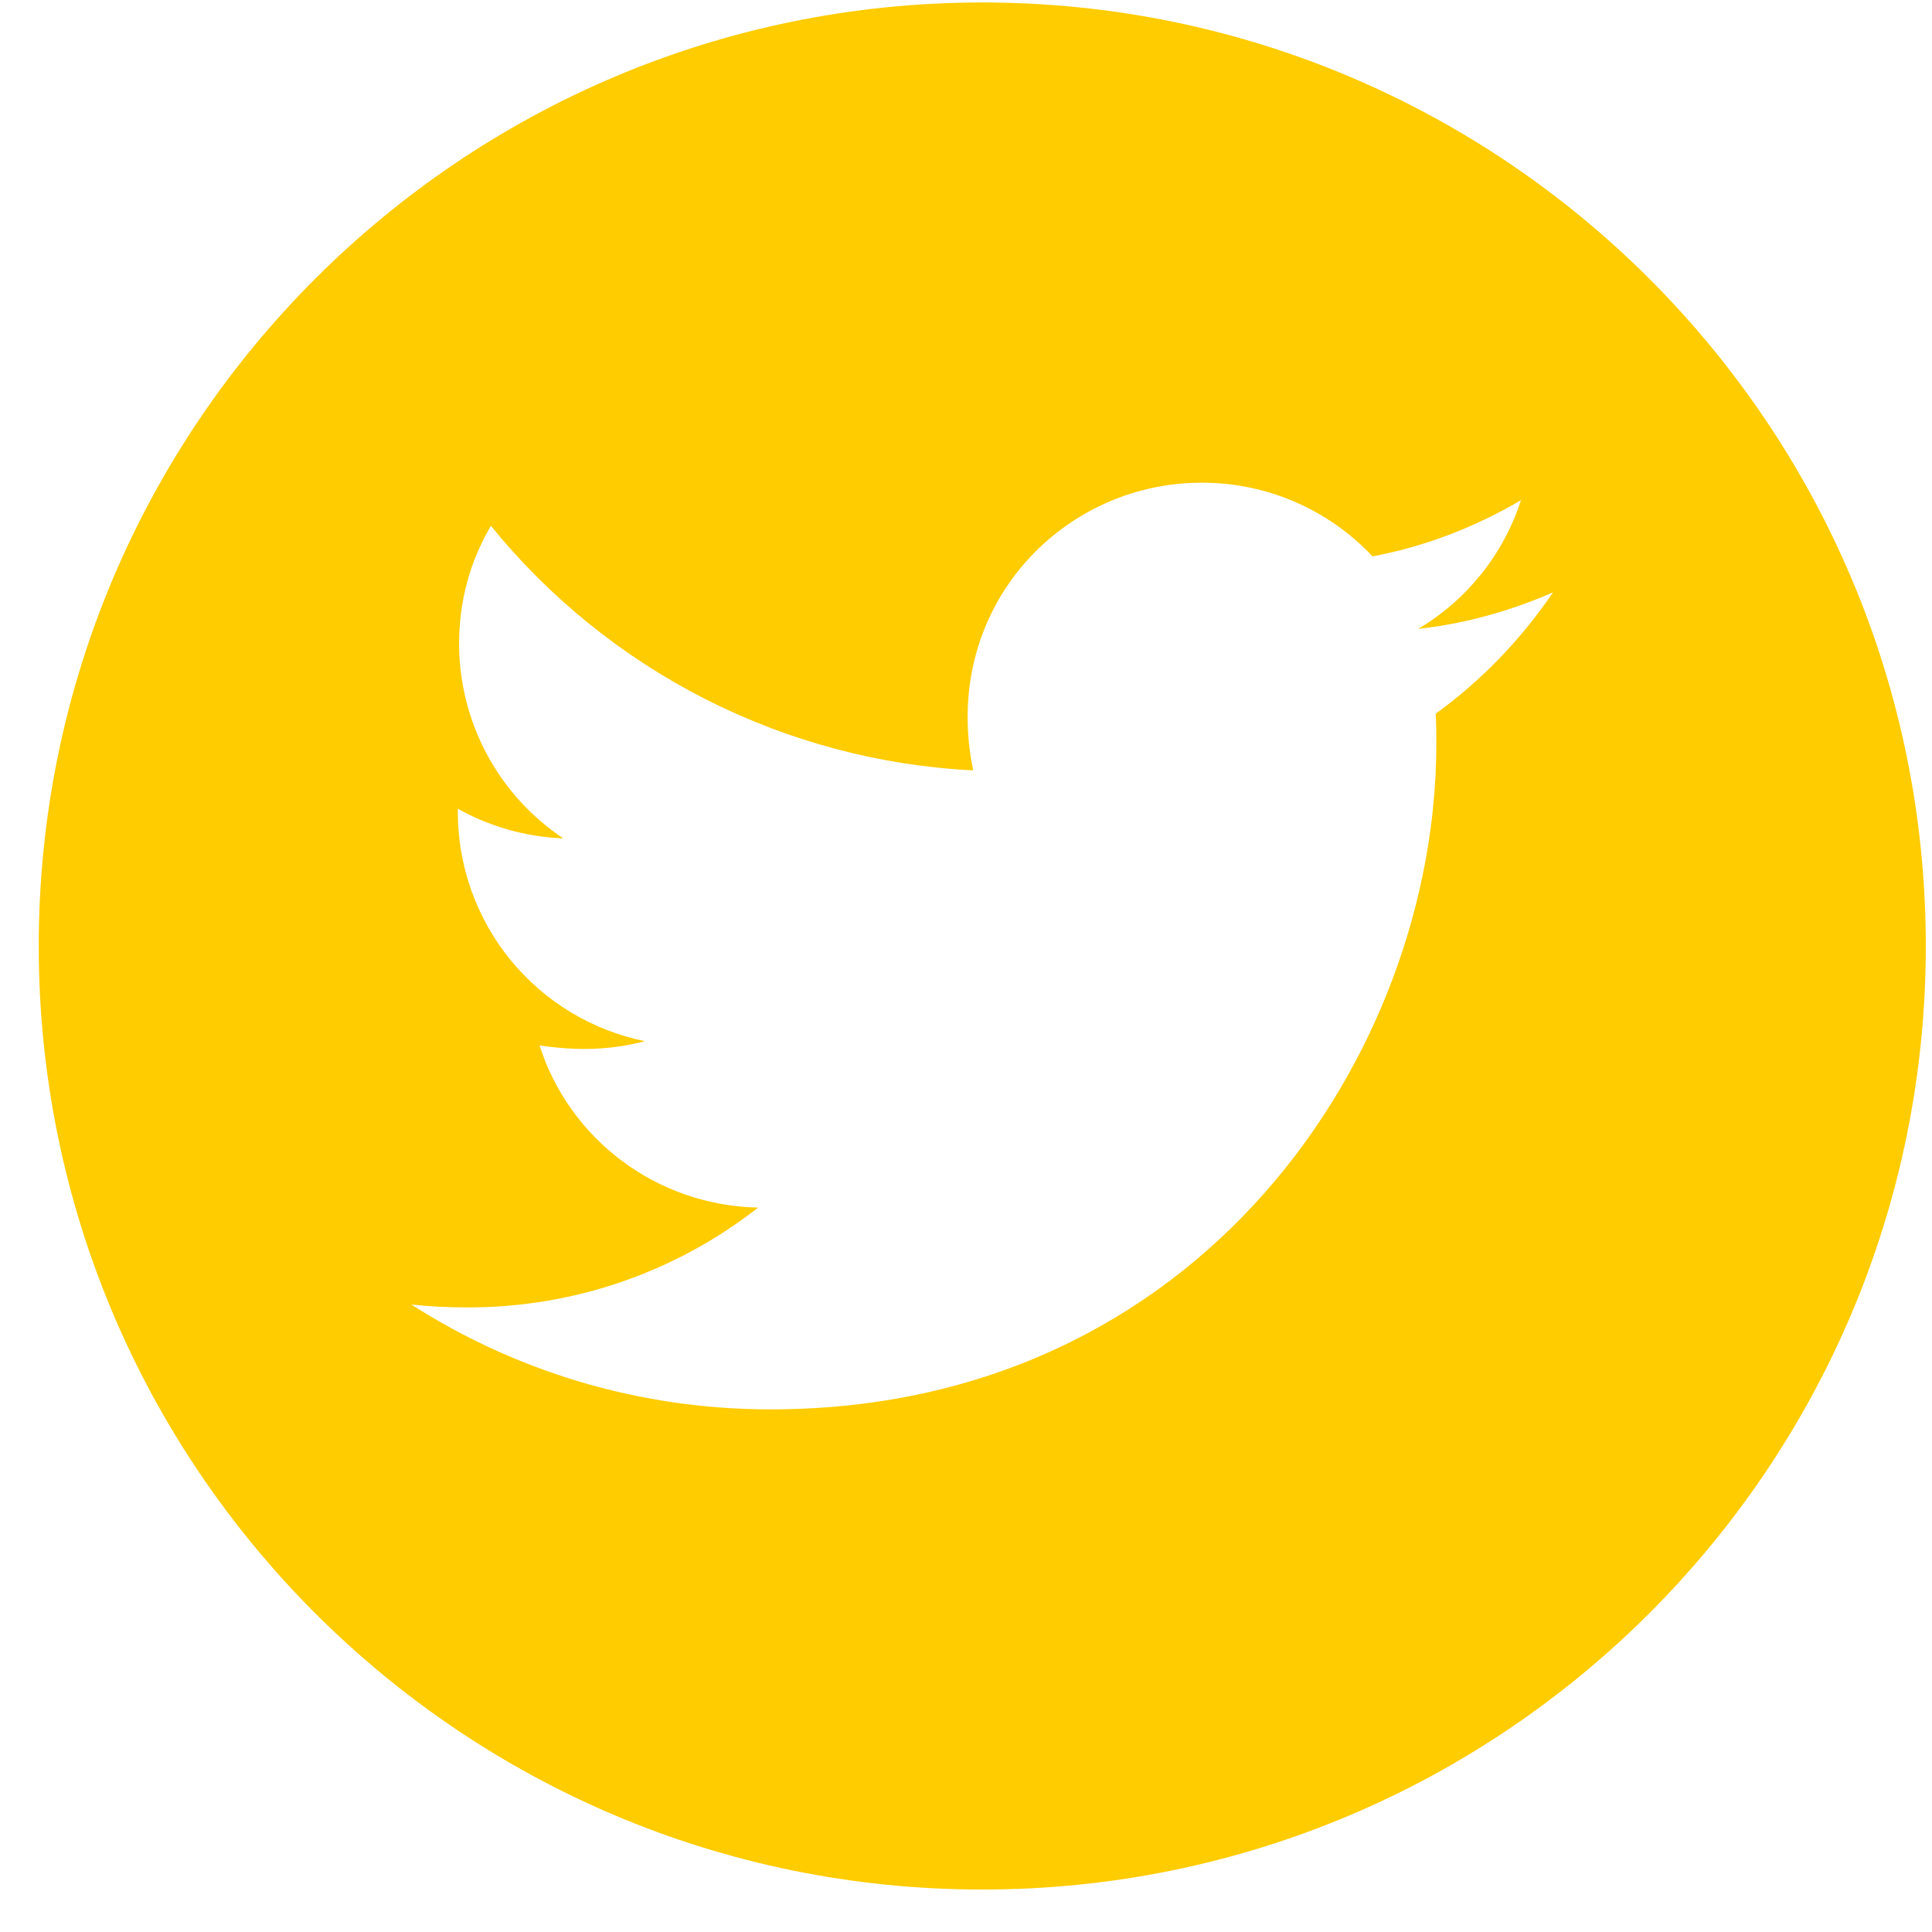 <?xml version="1.0" encoding="UTF-8"?> <svg xmlns="http://www.w3.org/2000/svg" width="43" height="43" viewBox="0 0 43 43" fill="none"> <path d="M21.862 0.055C10.265 0.055 0.862 9.458 0.862 21.055C0.862 32.652 10.265 42.055 21.862 42.055C33.459 42.055 42.862 32.652 42.862 21.055C42.862 9.458 33.459 0.055 21.862 0.055ZM31.954 15.885C31.968 16.105 31.968 16.335 31.968 16.56C31.968 23.441 26.727 31.368 17.151 31.368C14.198 31.368 11.46 30.51 9.154 29.034C9.576 29.08 9.979 29.099 10.41 29.099C12.848 29.099 15.088 28.274 16.874 26.877C14.587 26.83 12.665 25.33 12.009 23.268C12.81 23.385 13.532 23.385 14.357 23.174C13.179 22.935 12.121 22.295 11.361 21.364C10.601 20.432 10.188 19.267 10.19 18.065V17.999C10.879 18.388 11.69 18.627 12.538 18.66C11.825 18.185 11.24 17.541 10.835 16.785C10.431 16.03 10.219 15.186 10.218 14.329C10.218 13.358 10.471 12.473 10.926 11.704C12.233 13.313 13.865 14.63 15.714 15.567C17.563 16.505 19.589 17.043 21.66 17.146C20.924 13.607 23.568 10.743 26.746 10.743C28.246 10.743 29.596 11.371 30.548 12.383C31.724 12.163 32.849 11.723 33.852 11.132C33.463 12.337 32.648 13.354 31.565 13.996C32.615 13.883 33.627 13.593 34.565 13.185C33.857 14.226 32.971 15.149 31.954 15.885Z" fill="#FFCC00"></path> </svg> 